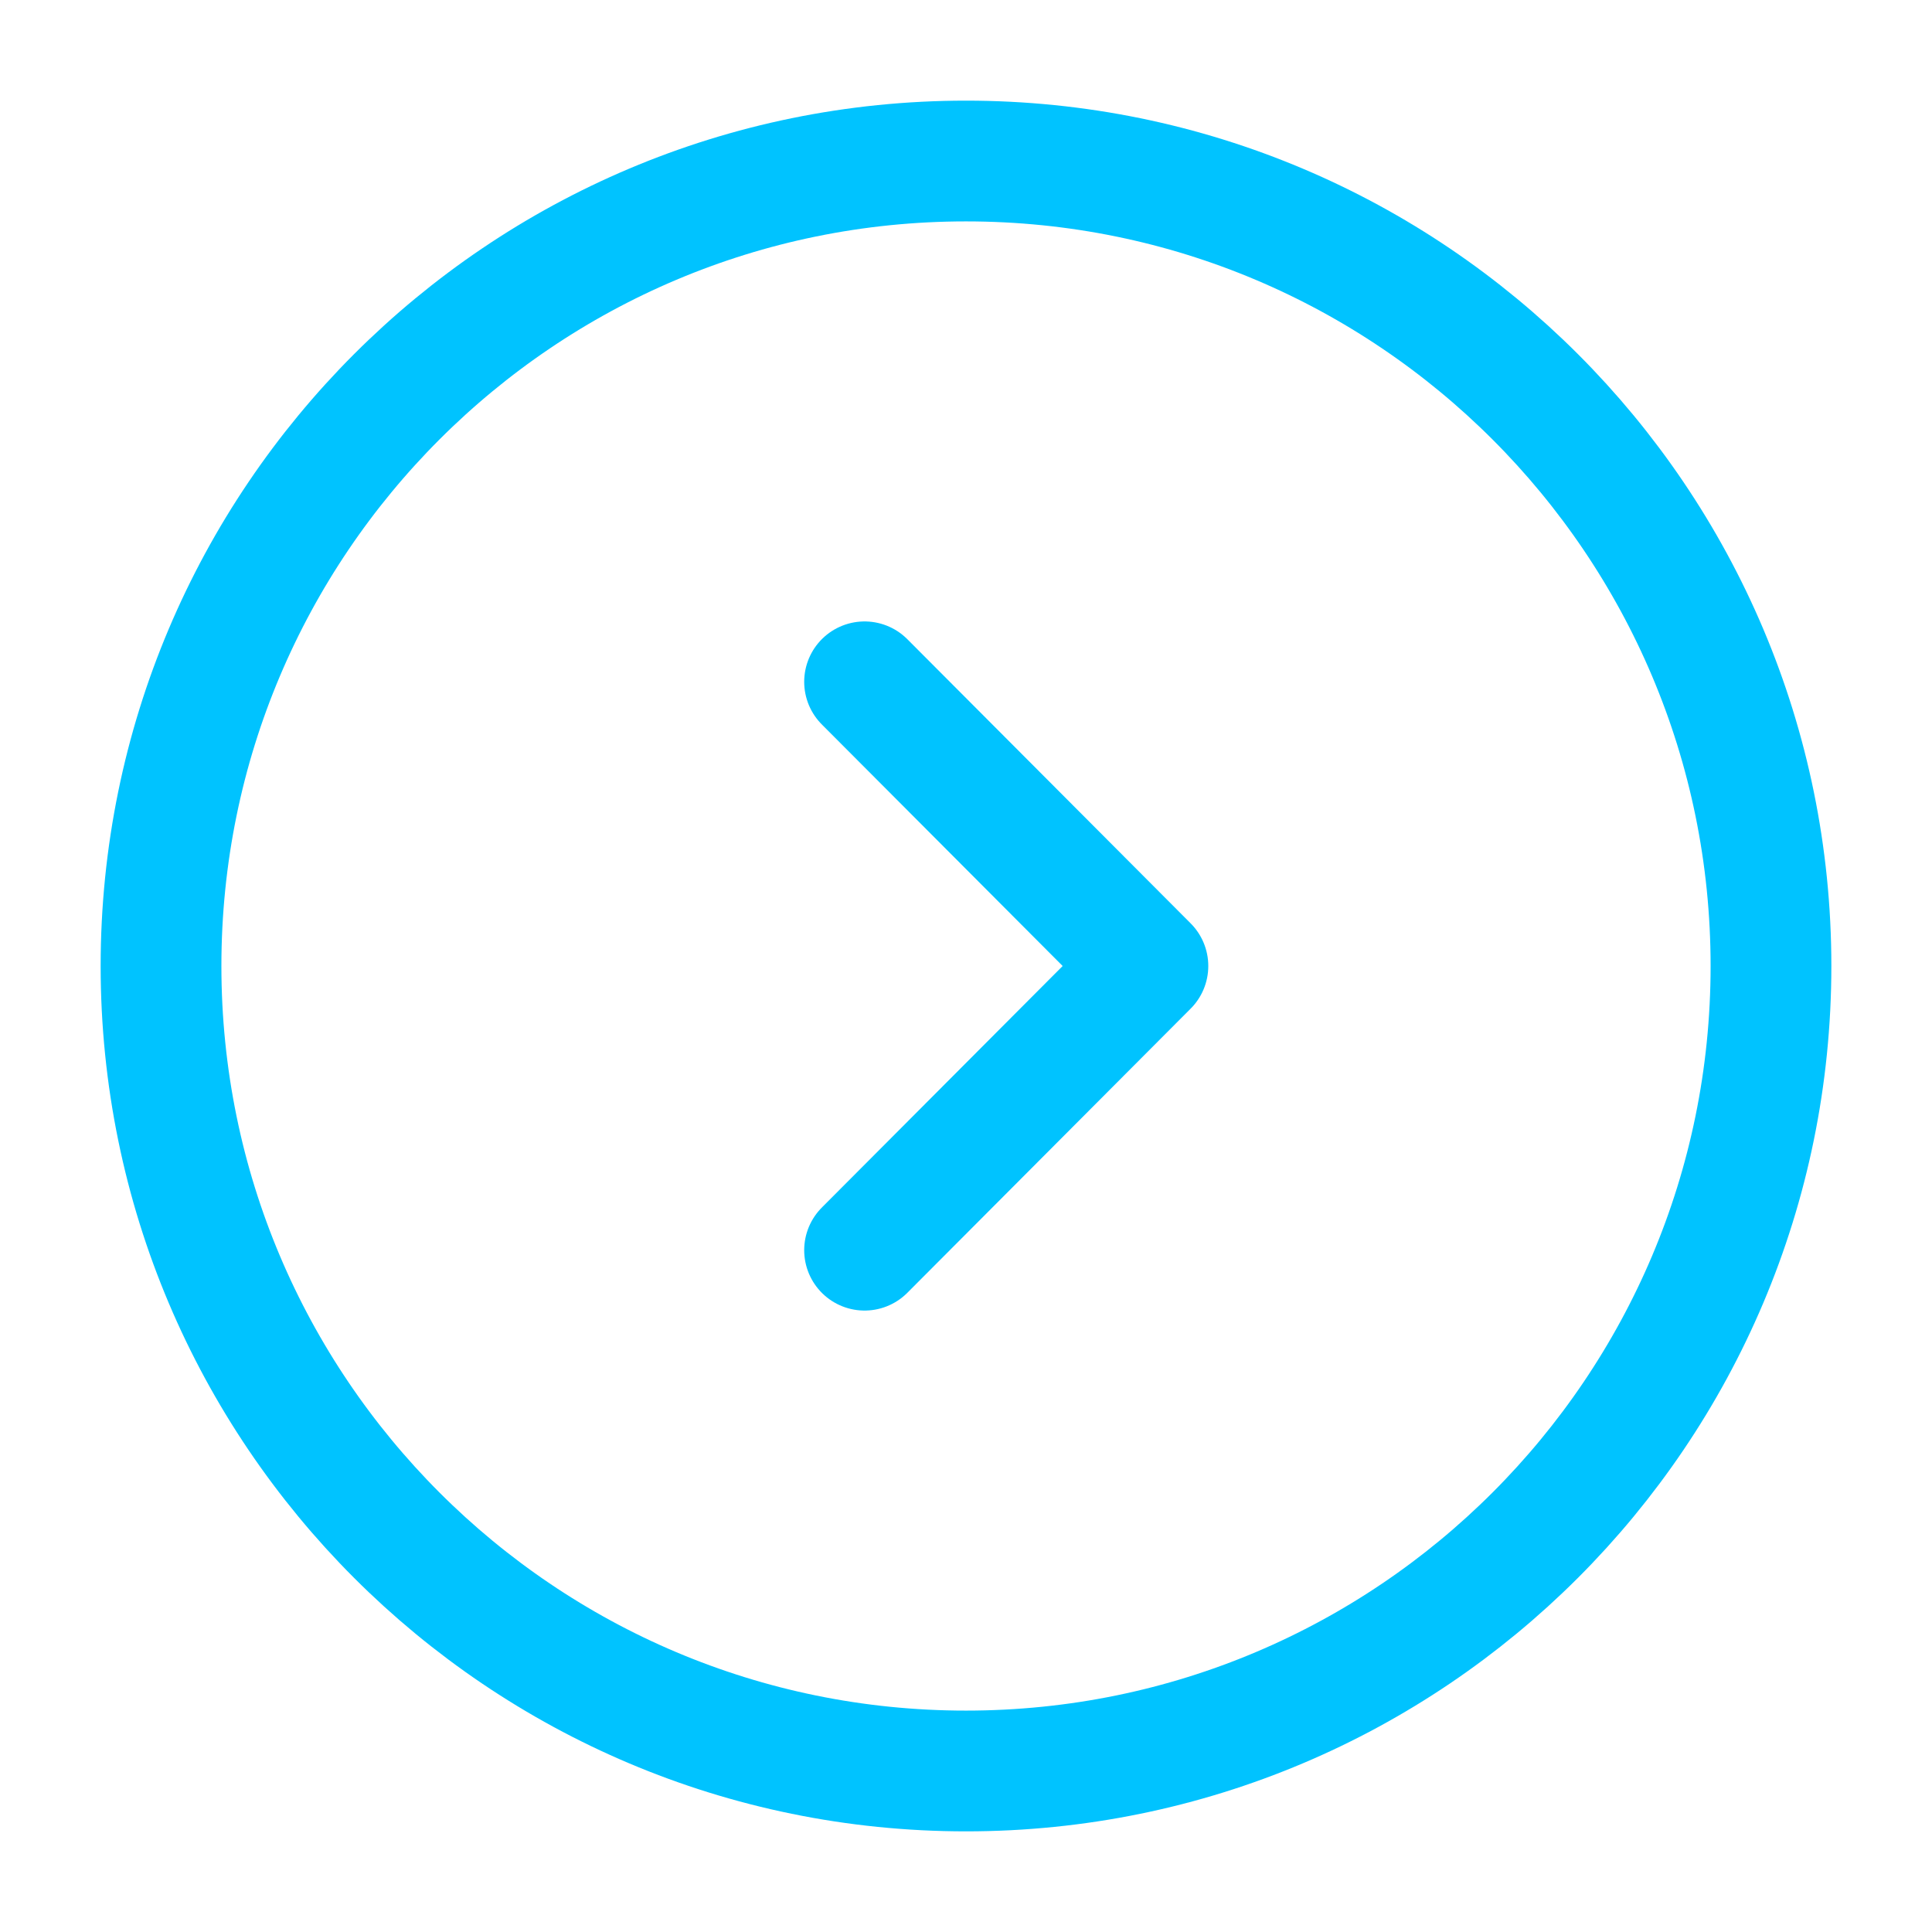 <svg width="32" height="32" viewBox="0 0 32 32" fill="none" xmlns="http://www.w3.org/2000/svg">
<path d="M16 29.333C23.364 29.333 29.333 23.364 29.333 16C29.333 8.636 23.364 2.667 16 2.667C8.636 2.667 2.667 8.636 2.667 16C2.667 23.364 8.636 29.333 16 29.333Z" stroke="#00C3FF" stroke-width="2" stroke-miterlimit="10" stroke-linecap="round" stroke-linejoin="round"/>
<path d="M14.32 20.707L19.013 16L14.32 11.293" stroke="#00C3FF" stroke-width="2" stroke-linecap="round" stroke-linejoin="round"/>
</svg>
